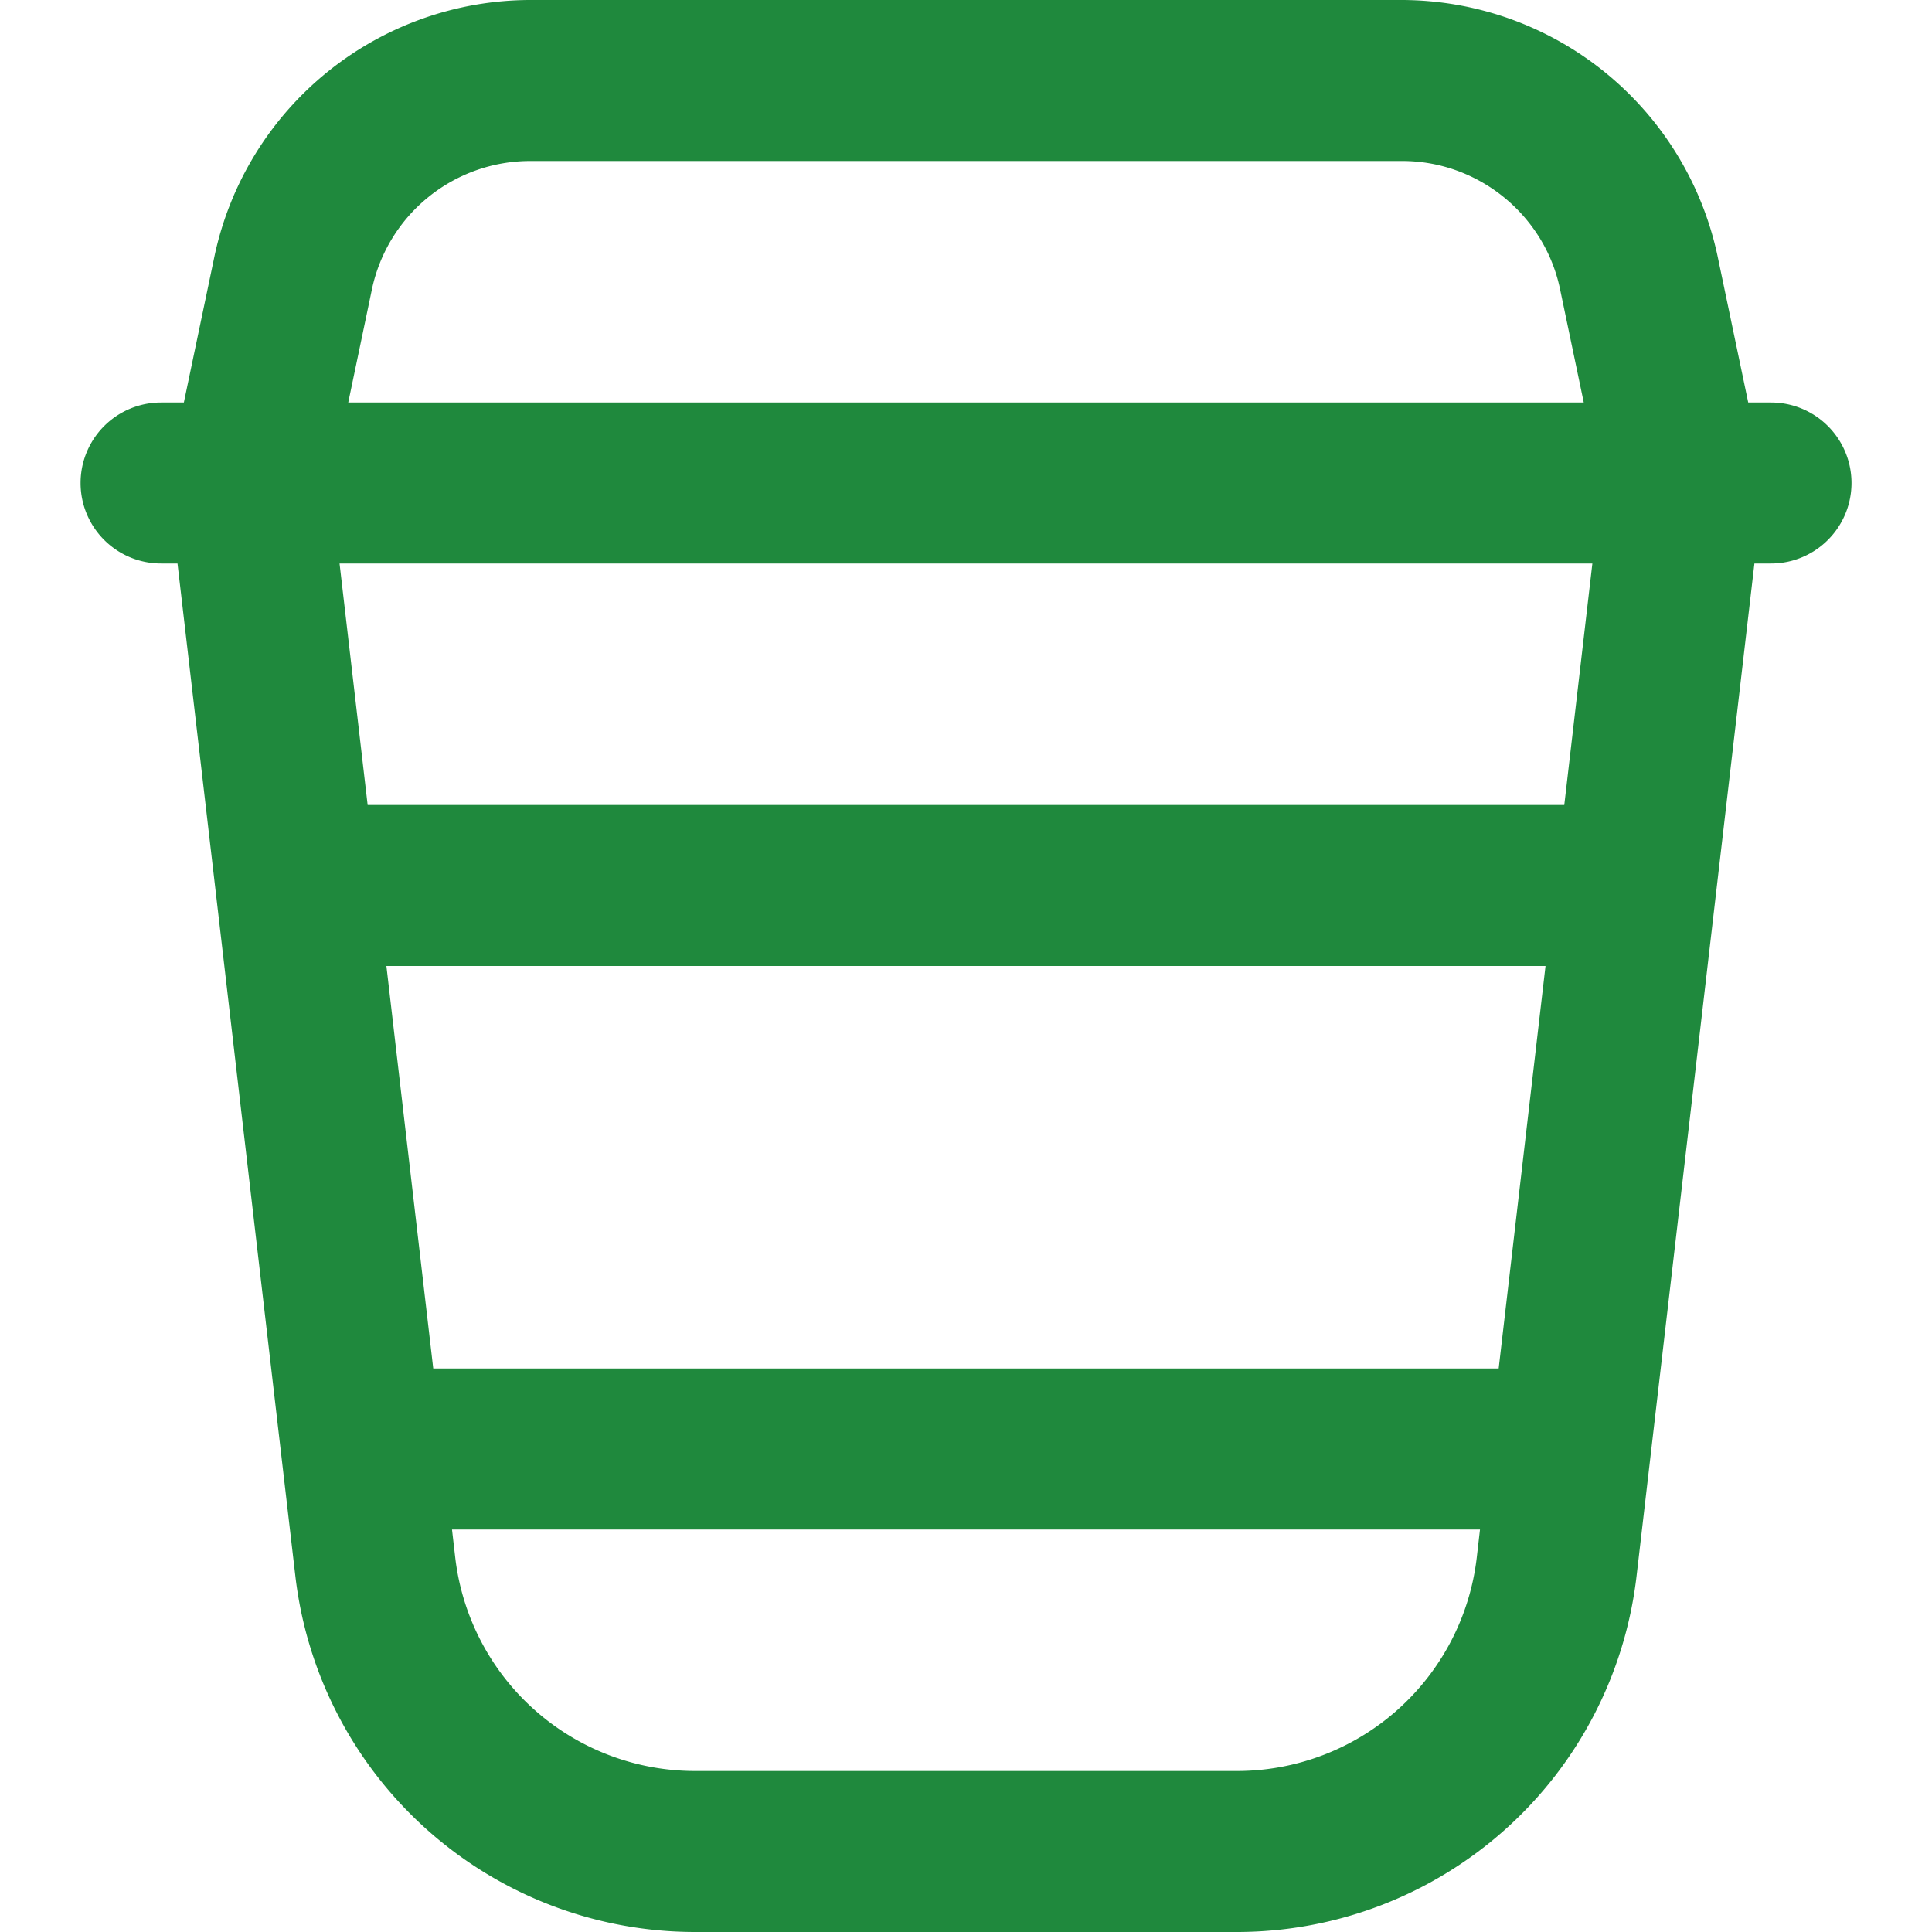 <?xml version="1.0" encoding="UTF-8"?> <svg xmlns="http://www.w3.org/2000/svg" xmlns:xlink="http://www.w3.org/1999/xlink" version="1.1" width="512" height="512" x="0" y="0" viewBox="0 0 24 24" style="enable-background:new 0 0 512 512" xml:space="preserve"><g><path d="M22 5h-.283l-.381-1.82A4.019 4.019 0 0 0 17.42 0H6.58a4.017 4.017 0 0 0-3.915 3.18L2.284 5h-.283a1 1 0 0 0 0 2h.204l1.464 12.578A5 5 0 0 0 8.635 24h6.729a4.999 4.999 0 0 0 4.966-4.422L21.794 7H22a1 1 0 0 0 0-2ZM4.8 12h14.399l-.582 5H5.382L4.8 12ZM6.58 2h10.841c.941 0 1.765.668 1.958 1.59L19.674 5H4.326l.295-1.41A2.01 2.01 0 0 1 6.579 2Zm13.201 5-.349 3H4.567l-.349-3h15.563Zm-4.417 15H8.635a3 3 0 0 1-2.98-2.653L5.615 19h12.77l-.04.347A3 3 0 0 1 15.365 22Z" fill="#1f893d" opacity="1" data-original="#000000"></path></g></svg> 